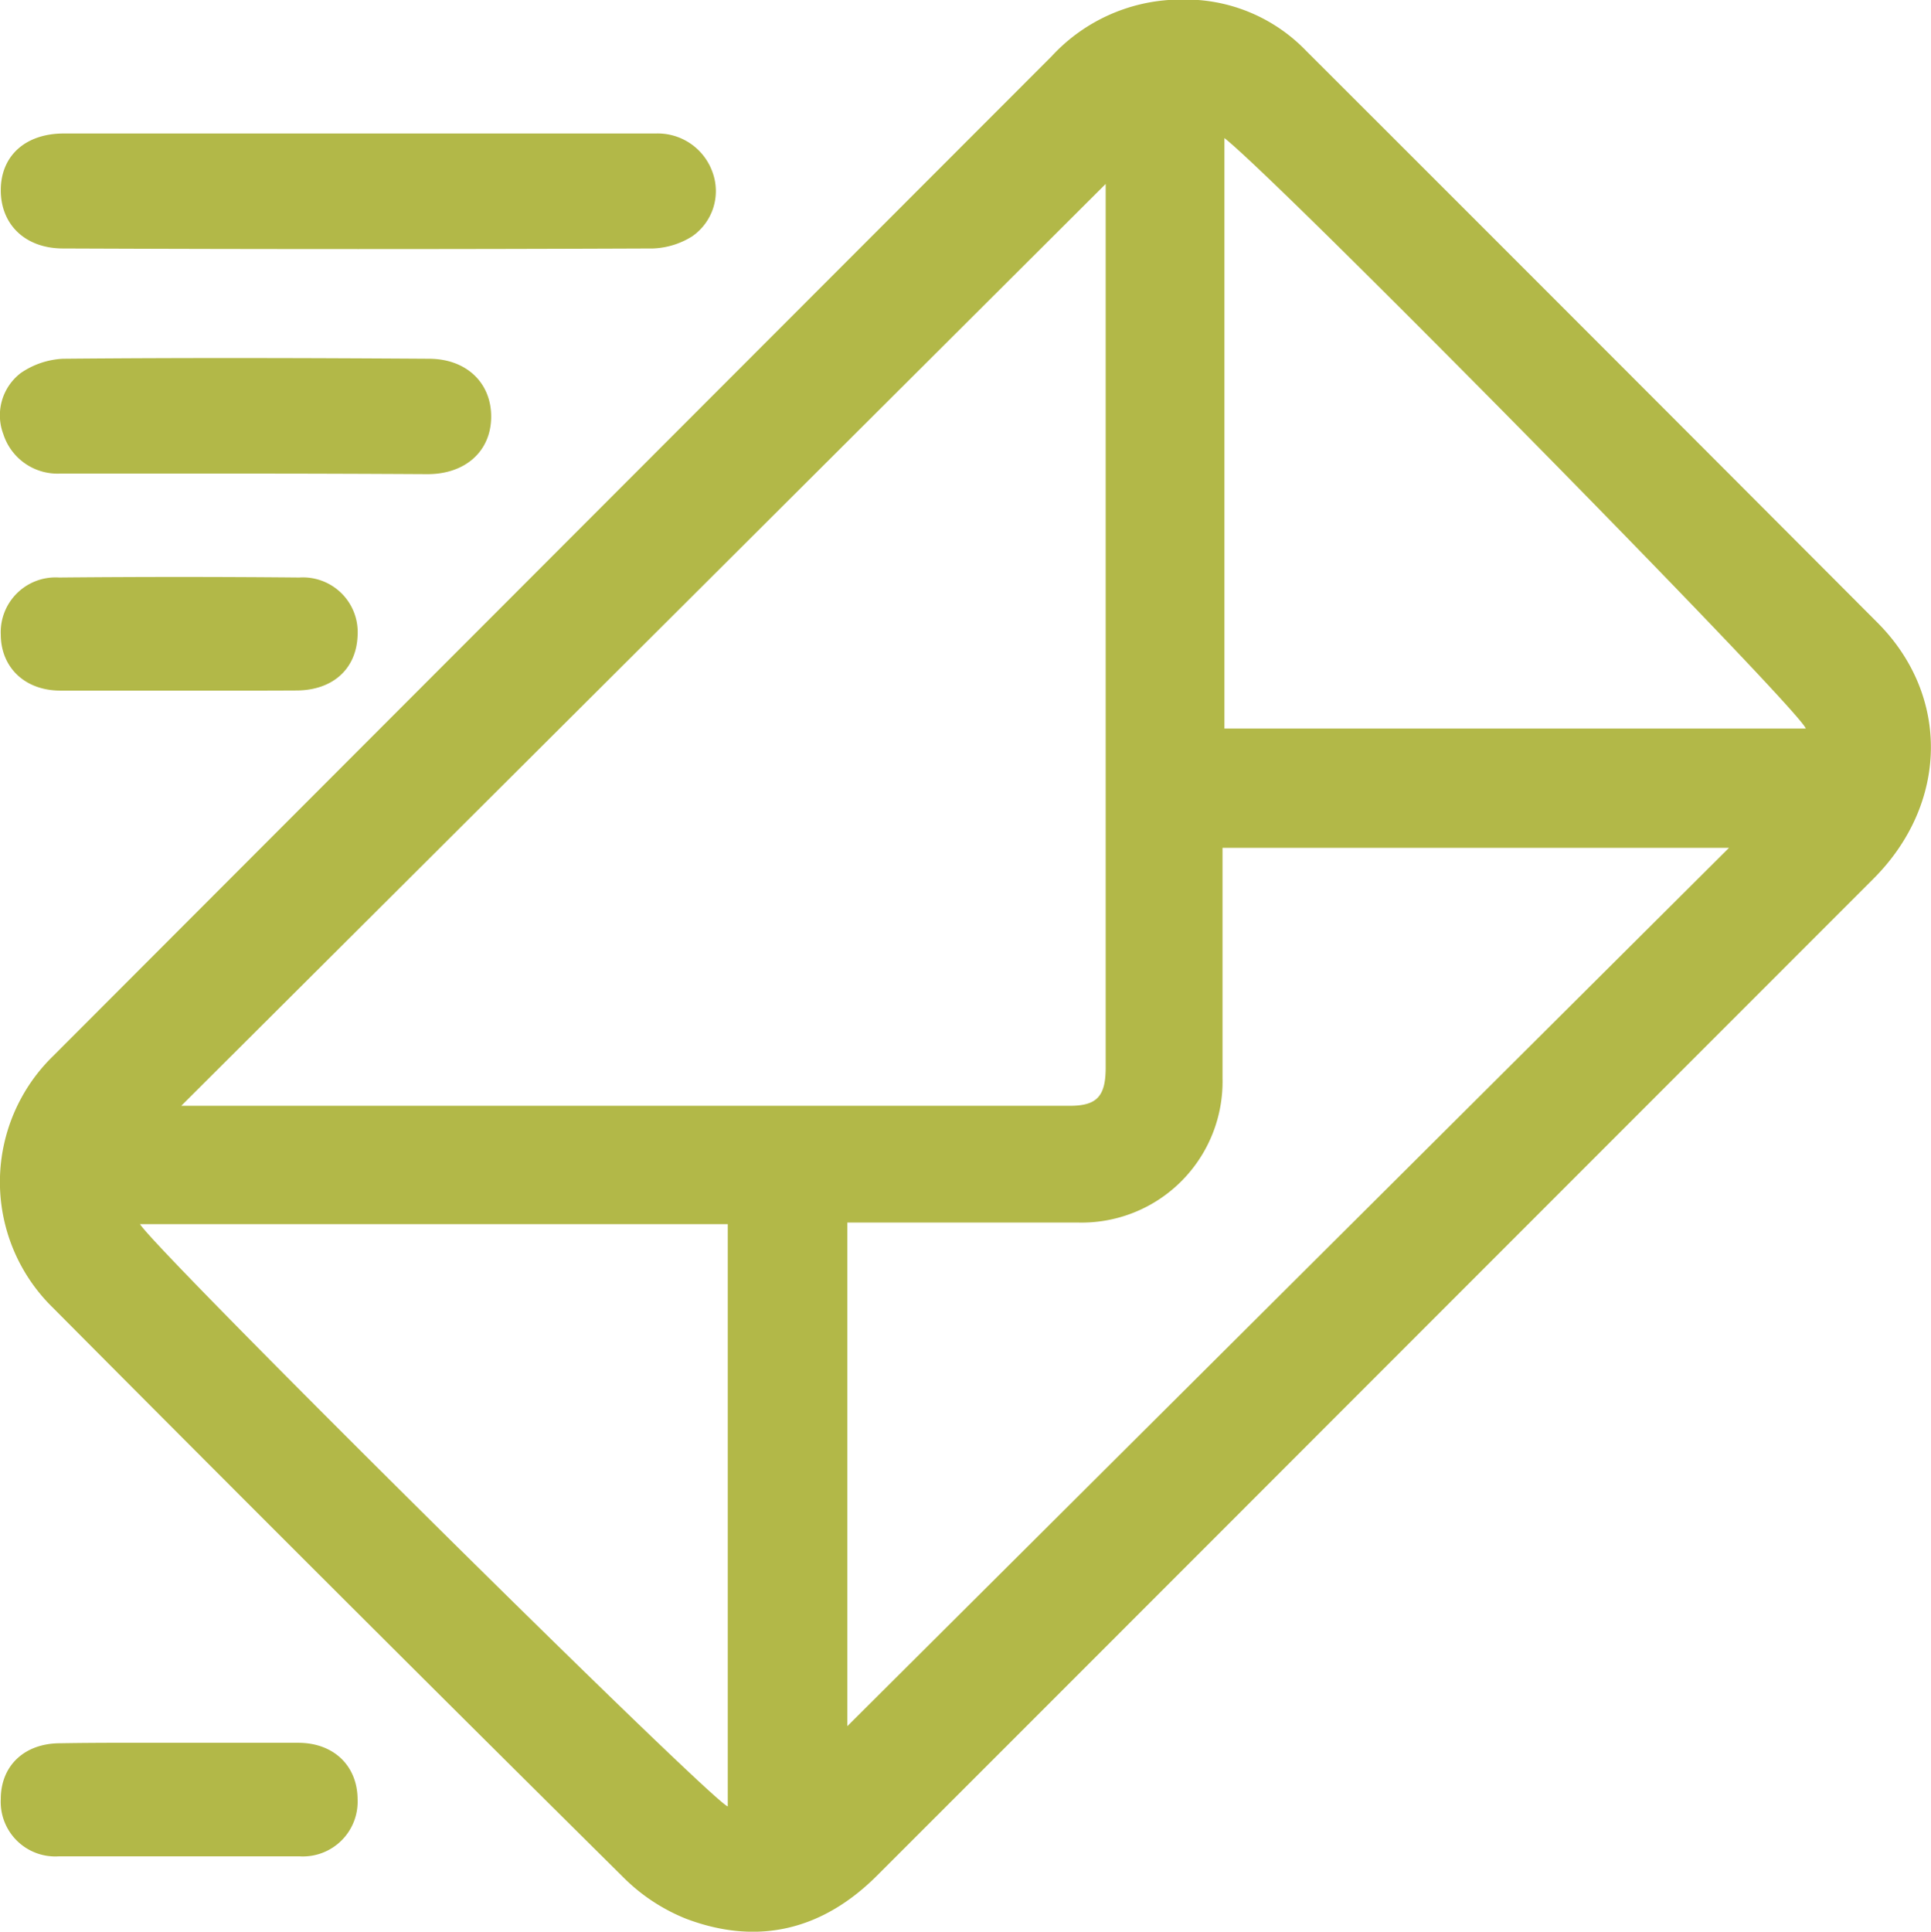 <?xml version="1.0" encoding="UTF-8"?>
<svg xmlns="http://www.w3.org/2000/svg" id="e98a1995-7b4e-4297-9a74-10984bbd5b0e" data-name="Layer 1" width="173.02" height="173.06" viewBox="0 0 173.02 173.06">
  <title>message</title>
  <path d="M111,3A15,15,0,0,1,122.1,7.58q25.64,25.61,51.22,51.26c6.52,6.55,6.32,16.22-.37,22.92l-47.43,47.45q-20.92,20.94-41.85,41.86c-4.85,4.85-10.62,6.31-17.07,3.89A16.72,16.72,0,0,1,61,171.3Q35.3,145.83,9.82,120.2a15.74,15.74,0,0,1,0-22.53Q54.57,52.86,99.31,8.08A15.77,15.77,0,0,1,111,3Zm-6.82,15.74.24.51Q62.78,60.78,21.32,102.11h79.61c2.44,0,3.22-.85,3.22-3.43V18.78ZM81,157.69,160,79H114.62v2c0,6.21,0,12.43,0,18.65a12.63,12.63,0,0,1-12.91,12.92c-6.21,0-12.43,0-18.65,0H81ZM114.79,15.41v52.9h52.09C166.39,66.63,119.74,19.29,114.79,15.41ZM70.29,164.88V112.71H17.62C19.36,115.43,68.77,164.39,70.29,164.88Z" transform="translate(-5.08 -3.04)" fill="#b2b848"></path>
  <path d="M37.31,15H63.83a5.21,5.21,0,0,1,5.1,3.49,4.93,4.93,0,0,1-1.84,5.73,7.08,7.08,0,0,1-3.5,1.08q-26.43.11-52.86,0c-3.38,0-5.58-2.13-5.58-5.22S7.37,15,10.79,15Z" transform="translate(-5.08 -3.04)" fill="#b2b848"></path>
  <path d="M27.11,45.47c-5.56,0-11.11,0-16.67,0a5.1,5.1,0,0,1-5.06-3.53,4.77,4.77,0,0,1,1.56-5.48,7.31,7.31,0,0,1,3.77-1.28c10.94-.1,21.87-.07,32.8,0,3.36,0,5.6,2.16,5.58,5.22s-2.3,5.11-5.68,5.12C38,45.49,32.54,45.47,27.11,45.47Z" transform="translate(-5.08 -3.04)" fill="#b2b848"></path>
  <path d="M21.23,159.18c3.53,0,7.06,0,10.58,0,3.18,0,5.29,2.07,5.31,5.05a4.91,4.91,0,0,1-5.23,5.12q-10.76,0-21.52,0a4.89,4.89,0,0,1-5.22-5.13c0-3,2.13-5,5.32-5C14.06,159.16,17.64,159.18,21.23,159.18Z" transform="translate(-5.08 -3.04)" fill="#b2b848"></path>
  <path d="M21.06,64.91c-3.53,0-7.06,0-10.58,0-3.16,0-5.31-2.06-5.33-5a4.91,4.91,0,0,1,5.22-5.13q10.76-.1,21.52,0A4.91,4.91,0,0,1,37.12,60C37,63,34.87,64.89,31.64,64.9,28.11,64.92,24.58,64.91,21.06,64.91Z" transform="translate(-5.08 -3.04)" fill="#b2b848"></path>
</svg>
